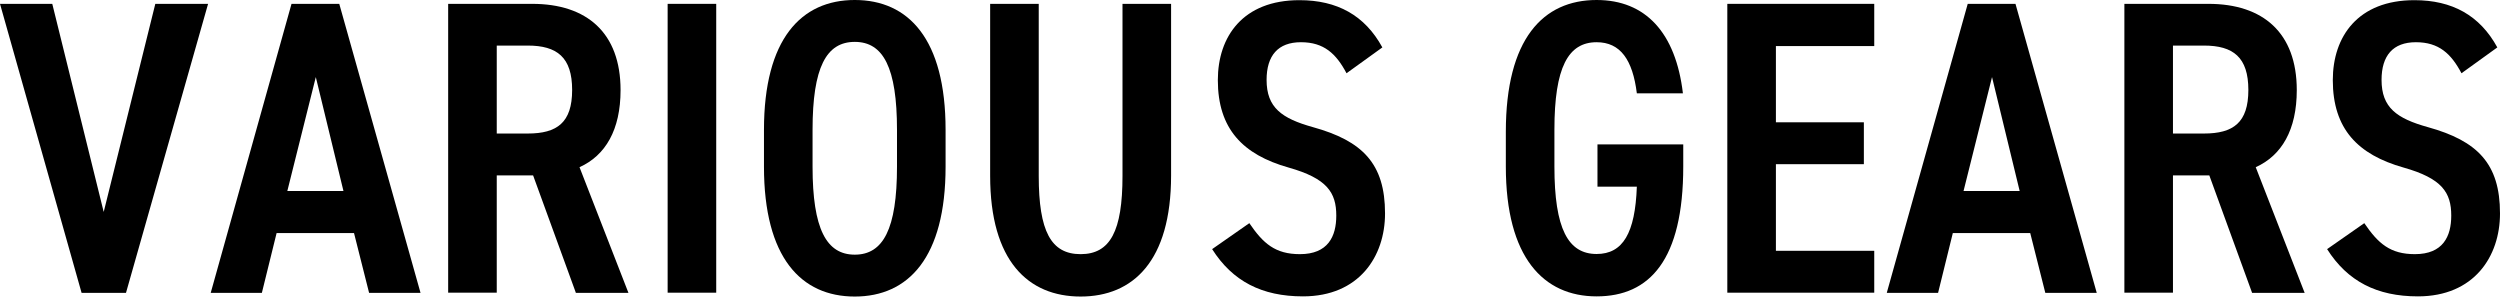 <?xml version="1.0" encoding="UTF-8"?><svg id="_レイヤー_2" xmlns="http://www.w3.org/2000/svg" width="149.22" height="17.7" viewBox="0 0 149.22 17.7"><g id="MAIN"><path d="M3.12.23l3.07,12.42L9.27.23h3.15l-4.9,17.25h-2.65L0,.23h3.12Z"/><path d="M12.58,17.47L17.4.23h2.85l4.85,17.25h-3.07l-.9-3.57h-4.62l-.88,3.57h-3.05ZM17.15,11.4h3.35l-1.65-6.8-1.7,6.8Z"/><path d="M34.37,17.47l-2.55-7h-2.17v7h-2.9V.23h5.02c3.25,0,5.27,1.72,5.27,5.15,0,2.37-.9,3.9-2.45,4.6l2.92,7.5h-3.15ZM31.5,7.97c1.75,0,2.65-.65,2.65-2.6s-.9-2.65-2.65-2.65h-1.85v5.25h1.85Z"/><path d="M42.75,17.47h-2.9V.23h2.9v17.25Z"/><path d="M45.6,9.95v-2.2c0-5.42,2.22-7.75,5.42-7.75s5.42,2.32,5.42,7.75v2.2c0,5.42-2.22,7.75-5.42,7.75s-5.42-2.32-5.42-7.75ZM48.5,7.75v2.2c0,3.72.83,5.25,2.52,5.25s2.52-1.52,2.52-5.25v-2.2c0-3.72-.82-5.25-2.52-5.25s-2.52,1.52-2.52,5.25Z"/><path d="M69.9.23v10.25c0,5.1-2.27,7.22-5.4,7.22s-5.4-2.12-5.4-7.2V.23h2.9v10.27c0,3.3.73,4.67,2.5,4.67s2.5-1.38,2.5-4.67V.23h2.9Z"/><path d="M80.37,4.37c-.62-1.17-1.35-1.85-2.72-1.85s-2.05.8-2.05,2.25c0,1.65.9,2.3,2.77,2.82,2.95.82,4.3,2.17,4.3,5.15,0,2.57-1.55,4.95-4.9,4.95-2.45,0-4.2-.9-5.42-2.82l2.22-1.55c.83,1.22,1.55,1.85,3.02,1.85,1.67,0,2.17-1.05,2.17-2.3,0-1.38-.55-2.22-2.85-2.87-2.72-.77-4.22-2.3-4.22-5.22,0-2.6,1.5-4.77,4.87-4.77,2.25,0,3.9.9,4.95,2.82l-2.15,1.55Z"/><path d="M100.47,8.62v1.32c0,5.57-2,7.75-5.17,7.75s-5.42-2.32-5.42-7.75v-2.07c0-5.55,2.22-7.87,5.42-7.87,2.92,0,4.72,1.95,5.15,5.57h-2.75c-.25-2-.98-3.05-2.4-3.05-1.7,0-2.52,1.5-2.52,5.22v2.2c0,3.72.82,5.22,2.52,5.22,1.57,0,2.3-1.25,2.4-4.02h-2.35v-2.52h5.12Z"/><path d="M111.87.23v2.52h-5.87v4.55h5.25v2.5h-5.25v5.17h5.87v2.5h-8.77V.23h8.77Z"/><path d="M112.62,17.47L117.45.23h2.85l4.85,17.25h-3.07l-.9-3.57h-4.62l-.88,3.57h-3.05ZM117.2,11.4h3.35l-1.65-6.8-1.7,6.8Z"/><path d="M134.42,17.47l-2.55-7h-2.17v7h-2.9V.23h5.02c3.25,0,5.27,1.72,5.27,5.15,0,2.37-.9,3.9-2.45,4.6l2.92,7.5h-3.15ZM131.55,7.97c1.75,0,2.65-.65,2.65-2.6s-.9-2.65-2.65-2.65h-1.85v5.25h1.85Z"/><path d="M146.92,4.37c-.62-1.17-1.35-1.85-2.72-1.85s-2.05.8-2.05,2.25c0,1.65.9,2.3,2.77,2.82,2.95.82,4.3,2.17,4.3,5.15,0,2.57-1.55,4.95-4.9,4.95-2.45,0-4.2-.9-5.42-2.82l2.22-1.55c.83,1.22,1.55,1.85,3.02,1.85,1.67,0,2.17-1.05,2.17-2.3,0-1.38-.55-2.22-2.85-2.87-2.72-.77-4.22-2.3-4.22-5.22,0-2.6,1.5-4.77,4.87-4.77,2.25,0,3.9.9,4.95,2.82l-2.15,1.55Z"/></g></svg>